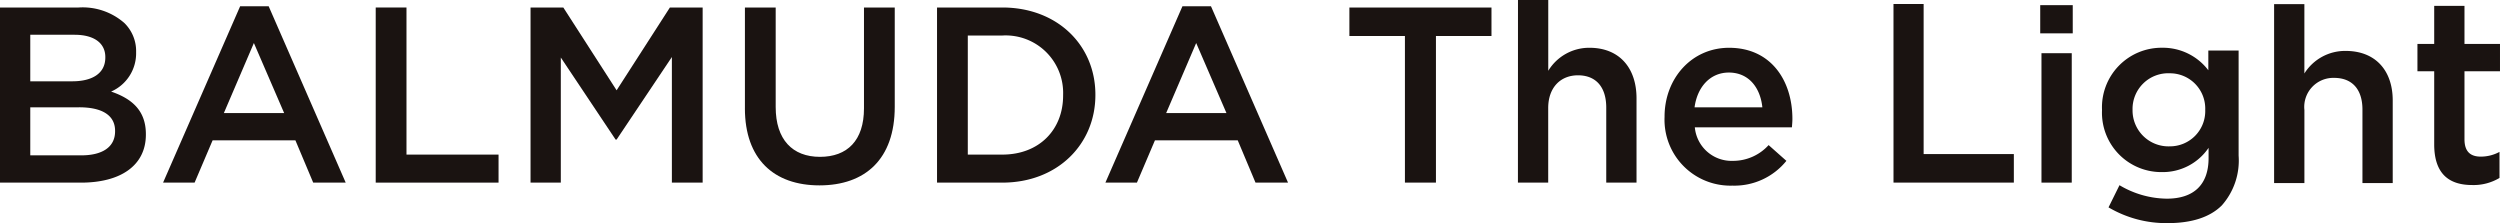 <svg xmlns="http://www.w3.org/2000/svg" xmlns:xlink="http://www.w3.org/1999/xlink" width="278.369" height="24.847" viewBox="0 0 278.369 24.847"><defs><clipPath id="a"><rect width="278.368" height="24.847" fill="none"/></clipPath></defs><g clip-path="url(#a)"><path d="M0,1.771H8.747a7.04,7.04,0,0,1,5.1,1.727,4.367,4.367,0,0,1,1.309,3.231v.056a4.645,4.645,0,0,1-2.785,4.346c2.284.78,3.872,2.089,3.872,4.735v.056c0,3.482-2.869,5.348-7.214,5.348H0ZM11.727,7.286c0-1.532-1.226-2.48-3.426-2.48H3.371V9.988H8.05c2.2,0,3.677-.864,3.677-2.646ZM8.8,12.885H3.371v5.348H9.053c2.34,0,3.761-.919,3.761-2.674V15.5c0-1.643-1.31-2.618-4.011-2.618" transform="translate(0 -0.935)" fill="#1a1311"/><path d="M47.047,1.475h3.175L58.8,21.113H55.181L53.2,16.406h-9.22l-2.005,4.708h-3.51Zm4.9,11.894-3.371-7.8-3.343,7.8Z" transform="translate(-20.307 -0.779)" fill="#1a1311"/><path d="M88.617,1.77h3.426V18.149h10.251v3.12H88.617Z" transform="translate(-46.782 -0.935)" fill="#1a1311"/><path d="M125.137,1.77h3.649l5.934,9.22,5.933-9.22H144.3v19.5h-3.426V7.285l-6.156,9.192h-.111l-6.1-9.137V21.269h-3.371Z" transform="translate(-66.062 -0.935)" fill="#1a1311"/><path d="M175.7,13V1.77h3.426V12.856c0,3.621,1.867,5.543,4.931,5.543,3.036,0,4.9-1.81,4.9-5.4V1.77h3.426V12.829c0,5.822-3.287,8.747-8.385,8.747-5.069,0-8.3-2.925-8.3-8.58" transform="translate(-92.755 -0.935)" fill="#1a1311"/><path d="M221.011,1.77h7.271c6.128,0,10.362,4.206,10.362,9.694v.056c0,5.487-4.234,9.749-10.362,9.749h-7.271Zm3.426,3.12V18.149h3.844c4.094,0,6.769-2.758,6.769-6.574v-.056a6.4,6.4,0,0,0-6.769-6.629Z" transform="translate(-116.675 -0.935)" fill="#1a1311"/><path d="M269.3,1.475h3.176l8.58,19.638h-3.621l-1.978-4.708h-9.22l-2.005,4.708h-3.51Zm4.9,11.894-3.371-7.8-3.343,7.8Z" transform="translate(-137.637 -0.779)" fill="#1a1311"/><path d="M324.456,4.946h-6.184V1.77h15.822V4.946H327.91V21.269h-3.454Z" transform="translate(-168.021 -0.935)" fill="#1a1311"/><path d="M358.038,0h3.371V7.883A5.331,5.331,0,0,1,366,5.32c3.314,0,5.237,2.229,5.237,5.627v9.387h-3.371V11.978c0-2.284-1.142-3.593-3.148-3.593-1.95,0-3.315,1.365-3.315,3.649v8.3h-3.371Z" transform="translate(-189.014 0)" fill="#1a1311"/><path d="M392.611,18.987v-.056c0-4.206,2.98-7.66,7.187-7.66,4.68,0,7.047,3.677,7.047,7.911,0,.306-.028.613-.055.947H395.981a4.106,4.106,0,0,0,4.234,3.732,5.341,5.341,0,0,0,3.983-1.755l1.978,1.755a7.439,7.439,0,0,1-6.017,2.758,7.339,7.339,0,0,1-7.549-7.633M403.5,17.9c-.223-2.173-1.5-3.872-3.733-3.872-2.061,0-3.51,1.588-3.816,3.872Z" transform="translate(-207.266 -5.95)" fill="#1a1311"/><path d="M446.606.948h3.357V17.653h10.045v3.182h-13.4Z" transform="translate(-235.771 -0.501)" fill="#1a1311"/><path d="M481.216,1.216h3.621V4.355h-3.621Zm.139,5.35h3.371V20.976h-3.371Z" transform="translate(-254.042 -0.642)" fill="#1a1311"/><path d="M496.514,29.042l1.222-2.471a10.478,10.478,0,0,0,5.268,1.5c3.009,0,4.652-1.56,4.652-4.513V22.412a6.161,6.161,0,0,1-5.181,2.7,6.61,6.61,0,0,1-6.685-6.881v-.056a6.632,6.632,0,0,1,6.685-6.908,6.347,6.347,0,0,1,5.153,2.507v-2.2H511v11.7a7.529,7.529,0,0,1-1.866,5.543c-1.337,1.337-3.4,1.978-6.045,1.978a12.67,12.67,0,0,1-6.574-1.755m10.769-10.836V18.15a3.928,3.928,0,0,0-3.916-4.039,3.974,3.974,0,0,0-4.178,4.039v.056a4.005,4.005,0,0,0,4.178,4.039,3.927,3.927,0,0,0,3.916-4.039" transform="translate(-261.736 -5.95)" fill="#1a1311"/><path d="M536.38.969h3.371V8.693a5.353,5.353,0,0,1,4.6-2.511c3.314,0,5.237,2.183,5.237,5.513v9.2h-3.371V12.705c0-2.238-1.142-3.521-3.148-3.521a3.234,3.234,0,0,0-3.315,3.576v8.134H536.38Z" transform="translate(-283.164 -0.512)" fill="#1a1311"/><path d="M572.054,16.794V8.663h-1.867V5.622h1.867V1.381h3.371V5.622h3.956V8.663h-3.956v7.575c0,1.375.668,1.93,1.81,1.93a4.36,4.36,0,0,0,2.089-.526v2.9a5.611,5.611,0,0,1-3.036.79c-2.48,0-4.234-1.141-4.234-4.533" transform="translate(-301.011 -0.729)" fill="#1a1311"/></g></svg>